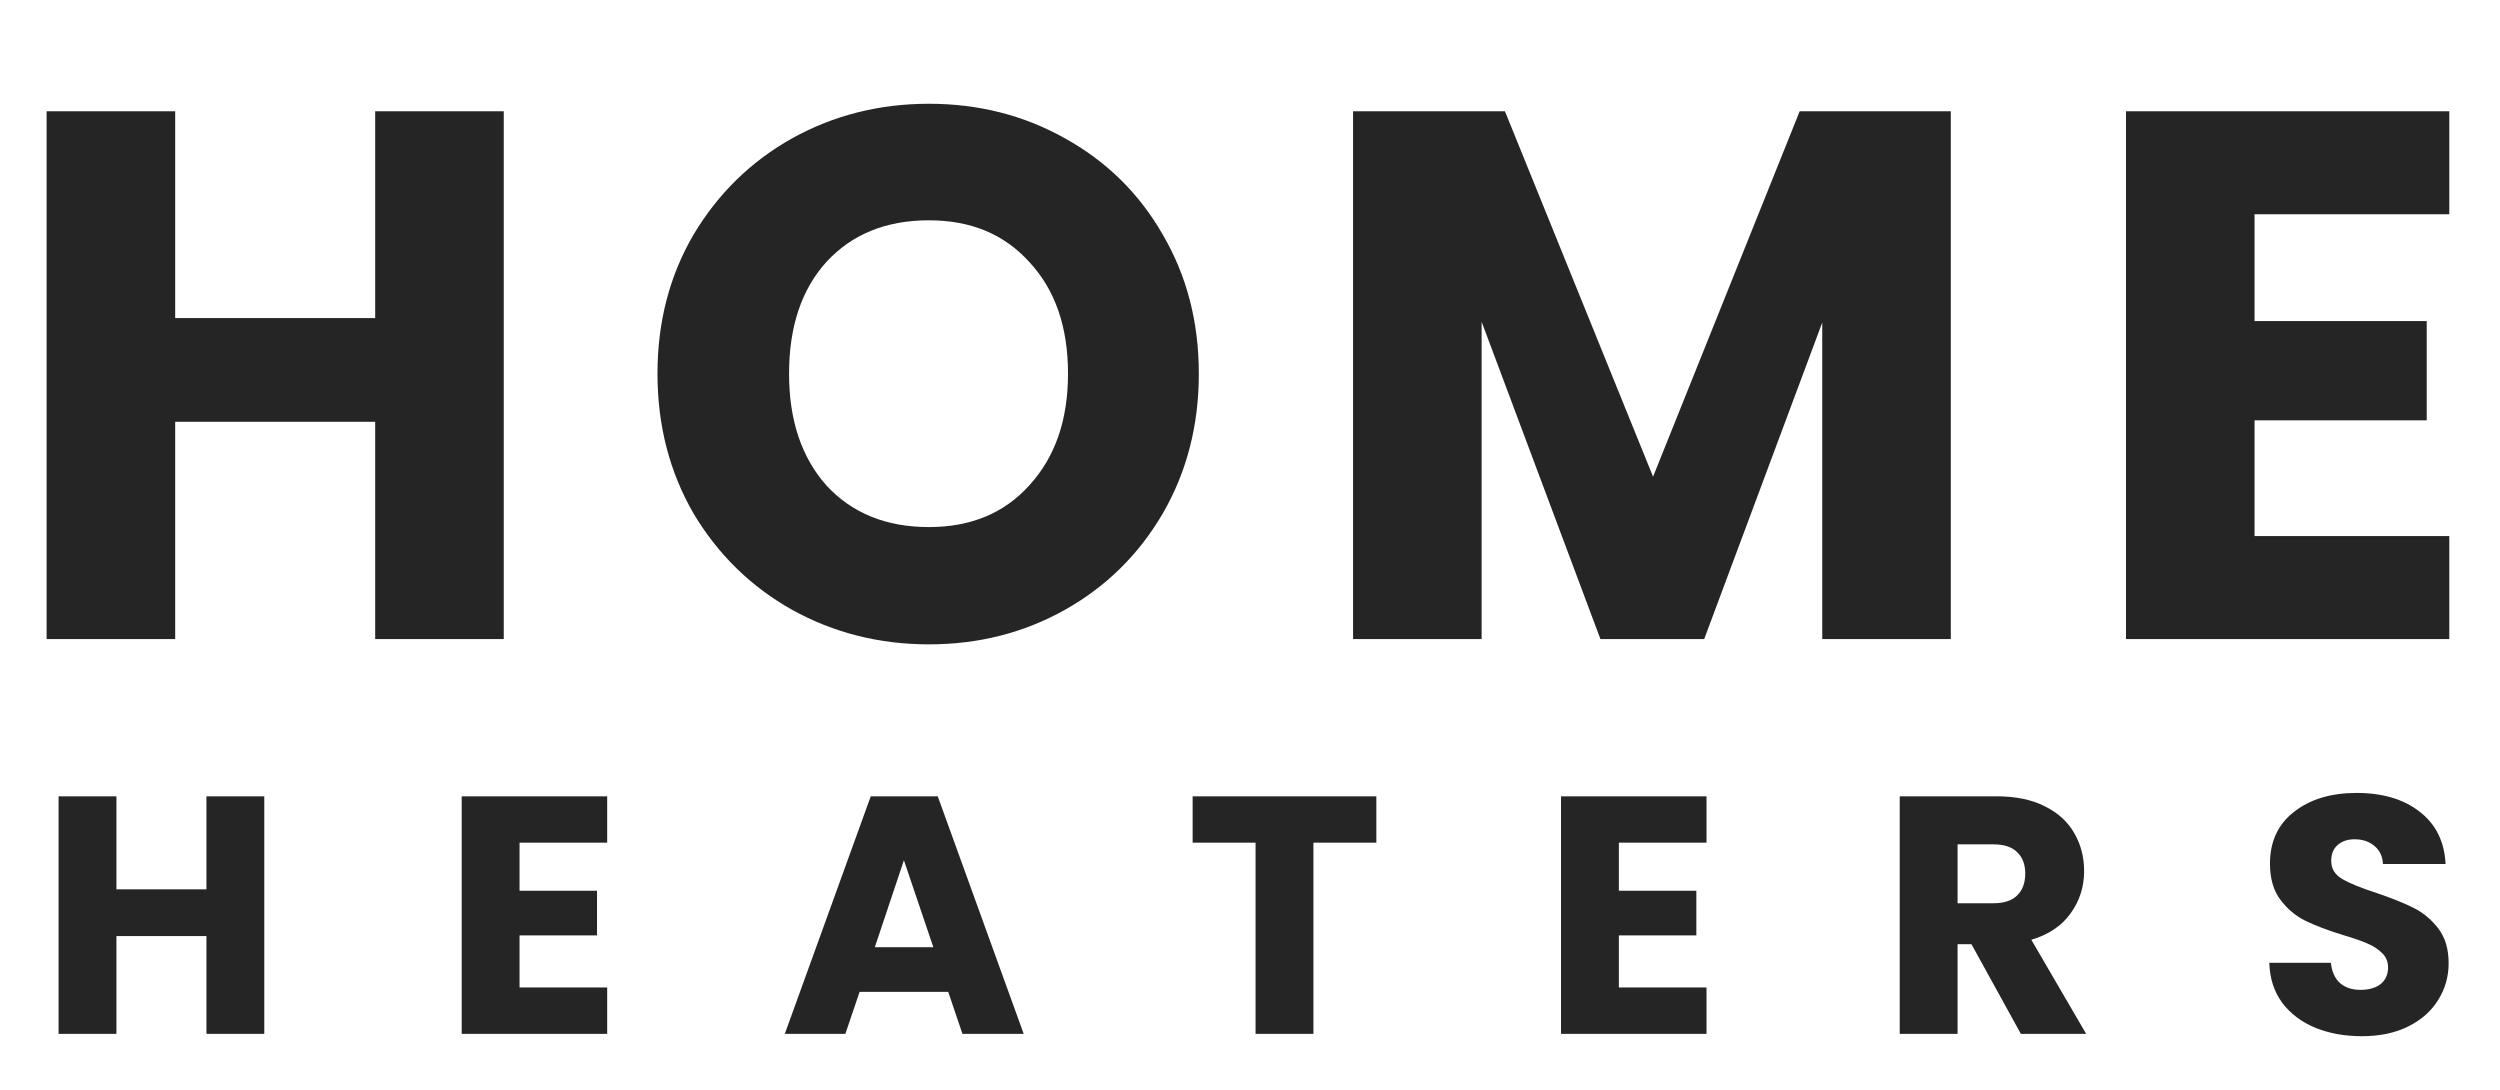 <svg width="133" height="58" viewBox="0 0 133 58" fill="none" xmlns="http://www.w3.org/2000/svg">
<path d="M26.8 5.92V34H19.96V22.44H9.32V34H2.48V5.92H9.32V16.92H19.96V5.92H26.8ZM49.418 34.28C46.778 34.28 44.351 33.667 42.138 32.44C39.951 31.213 38.205 29.507 36.898 27.32C35.618 25.107 34.978 22.627 34.978 19.88C34.978 17.133 35.618 14.667 36.898 12.48C38.205 10.293 39.951 8.587 42.138 7.36C44.351 6.133 46.778 5.52 49.418 5.52C52.058 5.52 54.471 6.133 56.658 7.36C58.871 8.587 60.605 10.293 61.858 12.48C63.138 14.667 63.778 17.133 63.778 19.88C63.778 22.627 63.138 25.107 61.858 27.32C60.578 29.507 58.844 31.213 56.658 32.44C54.471 33.667 52.058 34.28 49.418 34.28ZM49.418 28.04C51.658 28.04 53.444 27.293 54.778 25.8C56.138 24.307 56.818 22.333 56.818 19.88C56.818 17.4 56.138 15.427 54.778 13.96C53.444 12.467 51.658 11.72 49.418 11.72C47.151 11.72 45.338 12.453 43.978 13.92C42.645 15.387 41.978 17.373 41.978 19.88C41.978 22.36 42.645 24.347 43.978 25.84C45.338 27.307 47.151 28.04 49.418 28.04ZM103.783 5.92V34H96.943V17.16L90.663 34H85.143L78.823 17.12V34H71.983V5.92H80.063L87.943 25.36L95.743 5.92H103.783ZM119.942 11.4V17.08H129.102V22.36H119.942V28.52H130.302V34H113.102V5.92H130.302V11.4H119.942Z" fill="#262525"/>
<path d="M14.06 42.364V55H10.982V49.798H6.194V55H3.116V42.364H6.194V47.314H10.982V42.364H14.06ZM27.64 44.83V47.386H31.762V49.762H27.64V52.534H32.302V55H24.562V42.364H32.302V44.83H27.64ZM50.446 52.768H45.73L44.974 55H41.752L46.324 42.364H49.888L54.46 55H51.202L50.446 52.768ZM49.654 50.392L48.088 45.766L46.54 50.392H49.654ZM73.222 42.364V44.83H69.874V55H66.796V44.83H63.448V42.364H73.222ZM86.124 44.83V47.386H90.246V49.762H86.124V52.534H90.787V55H83.046V42.364H90.787V44.83H86.124ZM107.509 55L104.881 50.23H104.143V55H101.065V42.364H106.231C107.227 42.364 108.073 42.538 108.769 42.886C109.477 43.234 110.005 43.714 110.353 44.326C110.701 44.926 110.875 45.598 110.875 46.342C110.875 47.182 110.635 47.932 110.155 48.592C109.687 49.252 108.991 49.72 108.067 49.996L110.983 55H107.509ZM104.143 48.052H106.051C106.615 48.052 107.035 47.914 107.311 47.638C107.599 47.362 107.743 46.972 107.743 46.468C107.743 45.988 107.599 45.61 107.311 45.334C107.035 45.058 106.615 44.92 106.051 44.92H104.143V48.052ZM125.659 55.126C124.735 55.126 123.907 54.976 123.175 54.676C122.443 54.376 121.855 53.932 121.411 53.344C120.979 52.756 120.751 52.048 120.727 51.22H124.003C124.051 51.688 124.213 52.048 124.489 52.3C124.765 52.54 125.125 52.66 125.569 52.66C126.025 52.66 126.385 52.558 126.649 52.354C126.913 52.138 127.045 51.844 127.045 51.472C127.045 51.16 126.937 50.902 126.721 50.698C126.517 50.494 126.259 50.326 125.947 50.194C125.647 50.062 125.215 49.912 124.651 49.744C123.835 49.492 123.169 49.24 122.653 48.988C122.137 48.736 121.693 48.364 121.321 47.872C120.949 47.38 120.763 46.738 120.763 45.946C120.763 44.77 121.189 43.852 122.041 43.192C122.893 42.52 124.003 42.184 125.371 42.184C126.763 42.184 127.885 42.52 128.737 43.192C129.589 43.852 130.045 44.776 130.105 45.964H126.775C126.751 45.556 126.601 45.238 126.325 45.01C126.049 44.77 125.695 44.65 125.263 44.65C124.891 44.65 124.591 44.752 124.363 44.956C124.135 45.148 124.021 45.43 124.021 45.802C124.021 46.21 124.213 46.528 124.597 46.756C124.981 46.984 125.581 47.23 126.397 47.494C127.213 47.77 127.873 48.034 128.377 48.286C128.893 48.538 129.337 48.904 129.709 49.384C130.081 49.864 130.267 50.482 130.267 51.238C130.267 51.958 130.081 52.612 129.709 53.2C129.349 53.788 128.821 54.256 128.125 54.604C127.429 54.952 126.607 55.126 125.659 55.126Z" fill="#262525"/>
</svg>
